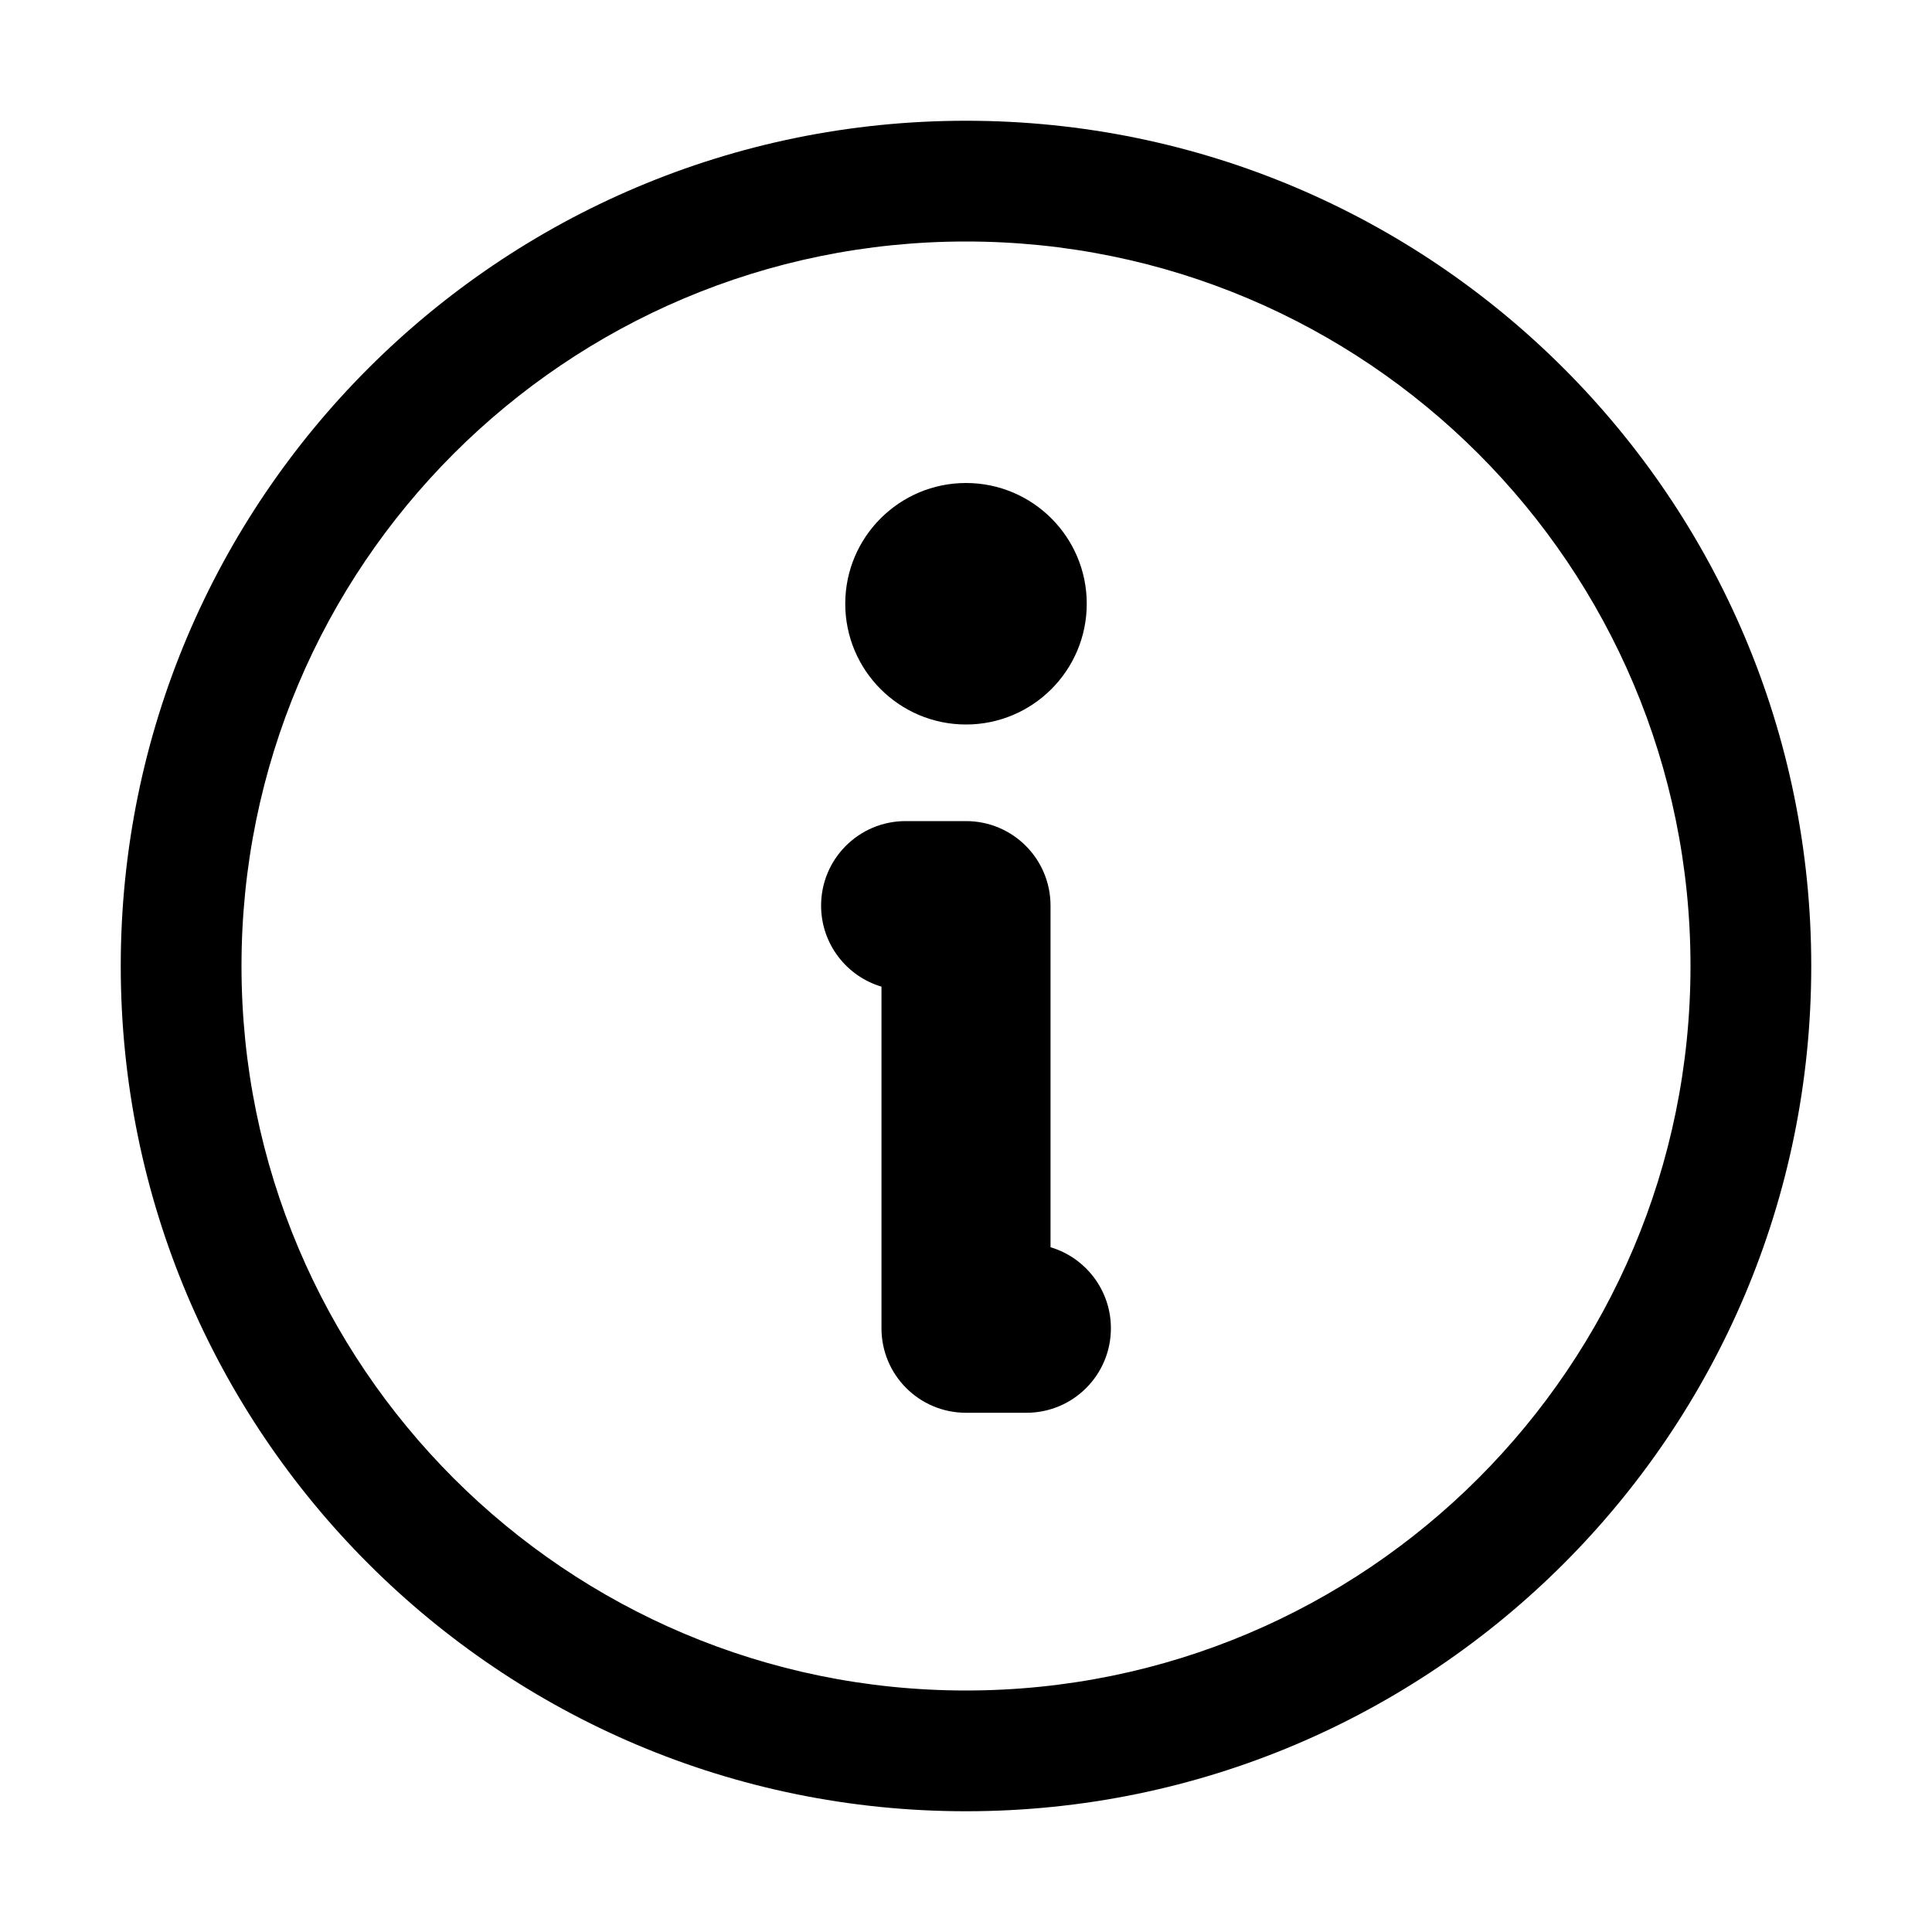 <svg width="16" height="16" viewBox="0 0 16 16" xmlns="http://www.w3.org/2000/svg">
<path fill-rule="evenodd" clip-rule="evenodd" d="M14 8C14 11.314 11.314 14 8 14C4.686 14 2 11.314 2 8C2 4.686 4.686 2 8 2C11.314 2 14 4.686 14 8ZM8 15C11.866 15 15 11.866 15 8C15 4.134 11.866 1 8 1C4.134 1 1 4.134 1 8C1 11.866 4.134 15 8 15ZM6.8 7.5C6.8 7.113 7.113 6.8 7.5 6.8H8C8.387 6.8 8.7 7.113 8.7 7.5V10.329C8.989 10.415 9.2 10.683 9.2 11C9.2 11.387 8.887 11.7 8.5 11.7H8C7.613 11.7 7.3 11.387 7.3 11V8.171C7.011 8.085 6.8 7.817 6.8 7.5ZM9 5C9 5.552 8.552 6 8 6C7.448 6 7 5.552 7 5C7 4.448 7.448 4 8 4C8.552 4 9 4.448 9 5Z" />
</svg>
